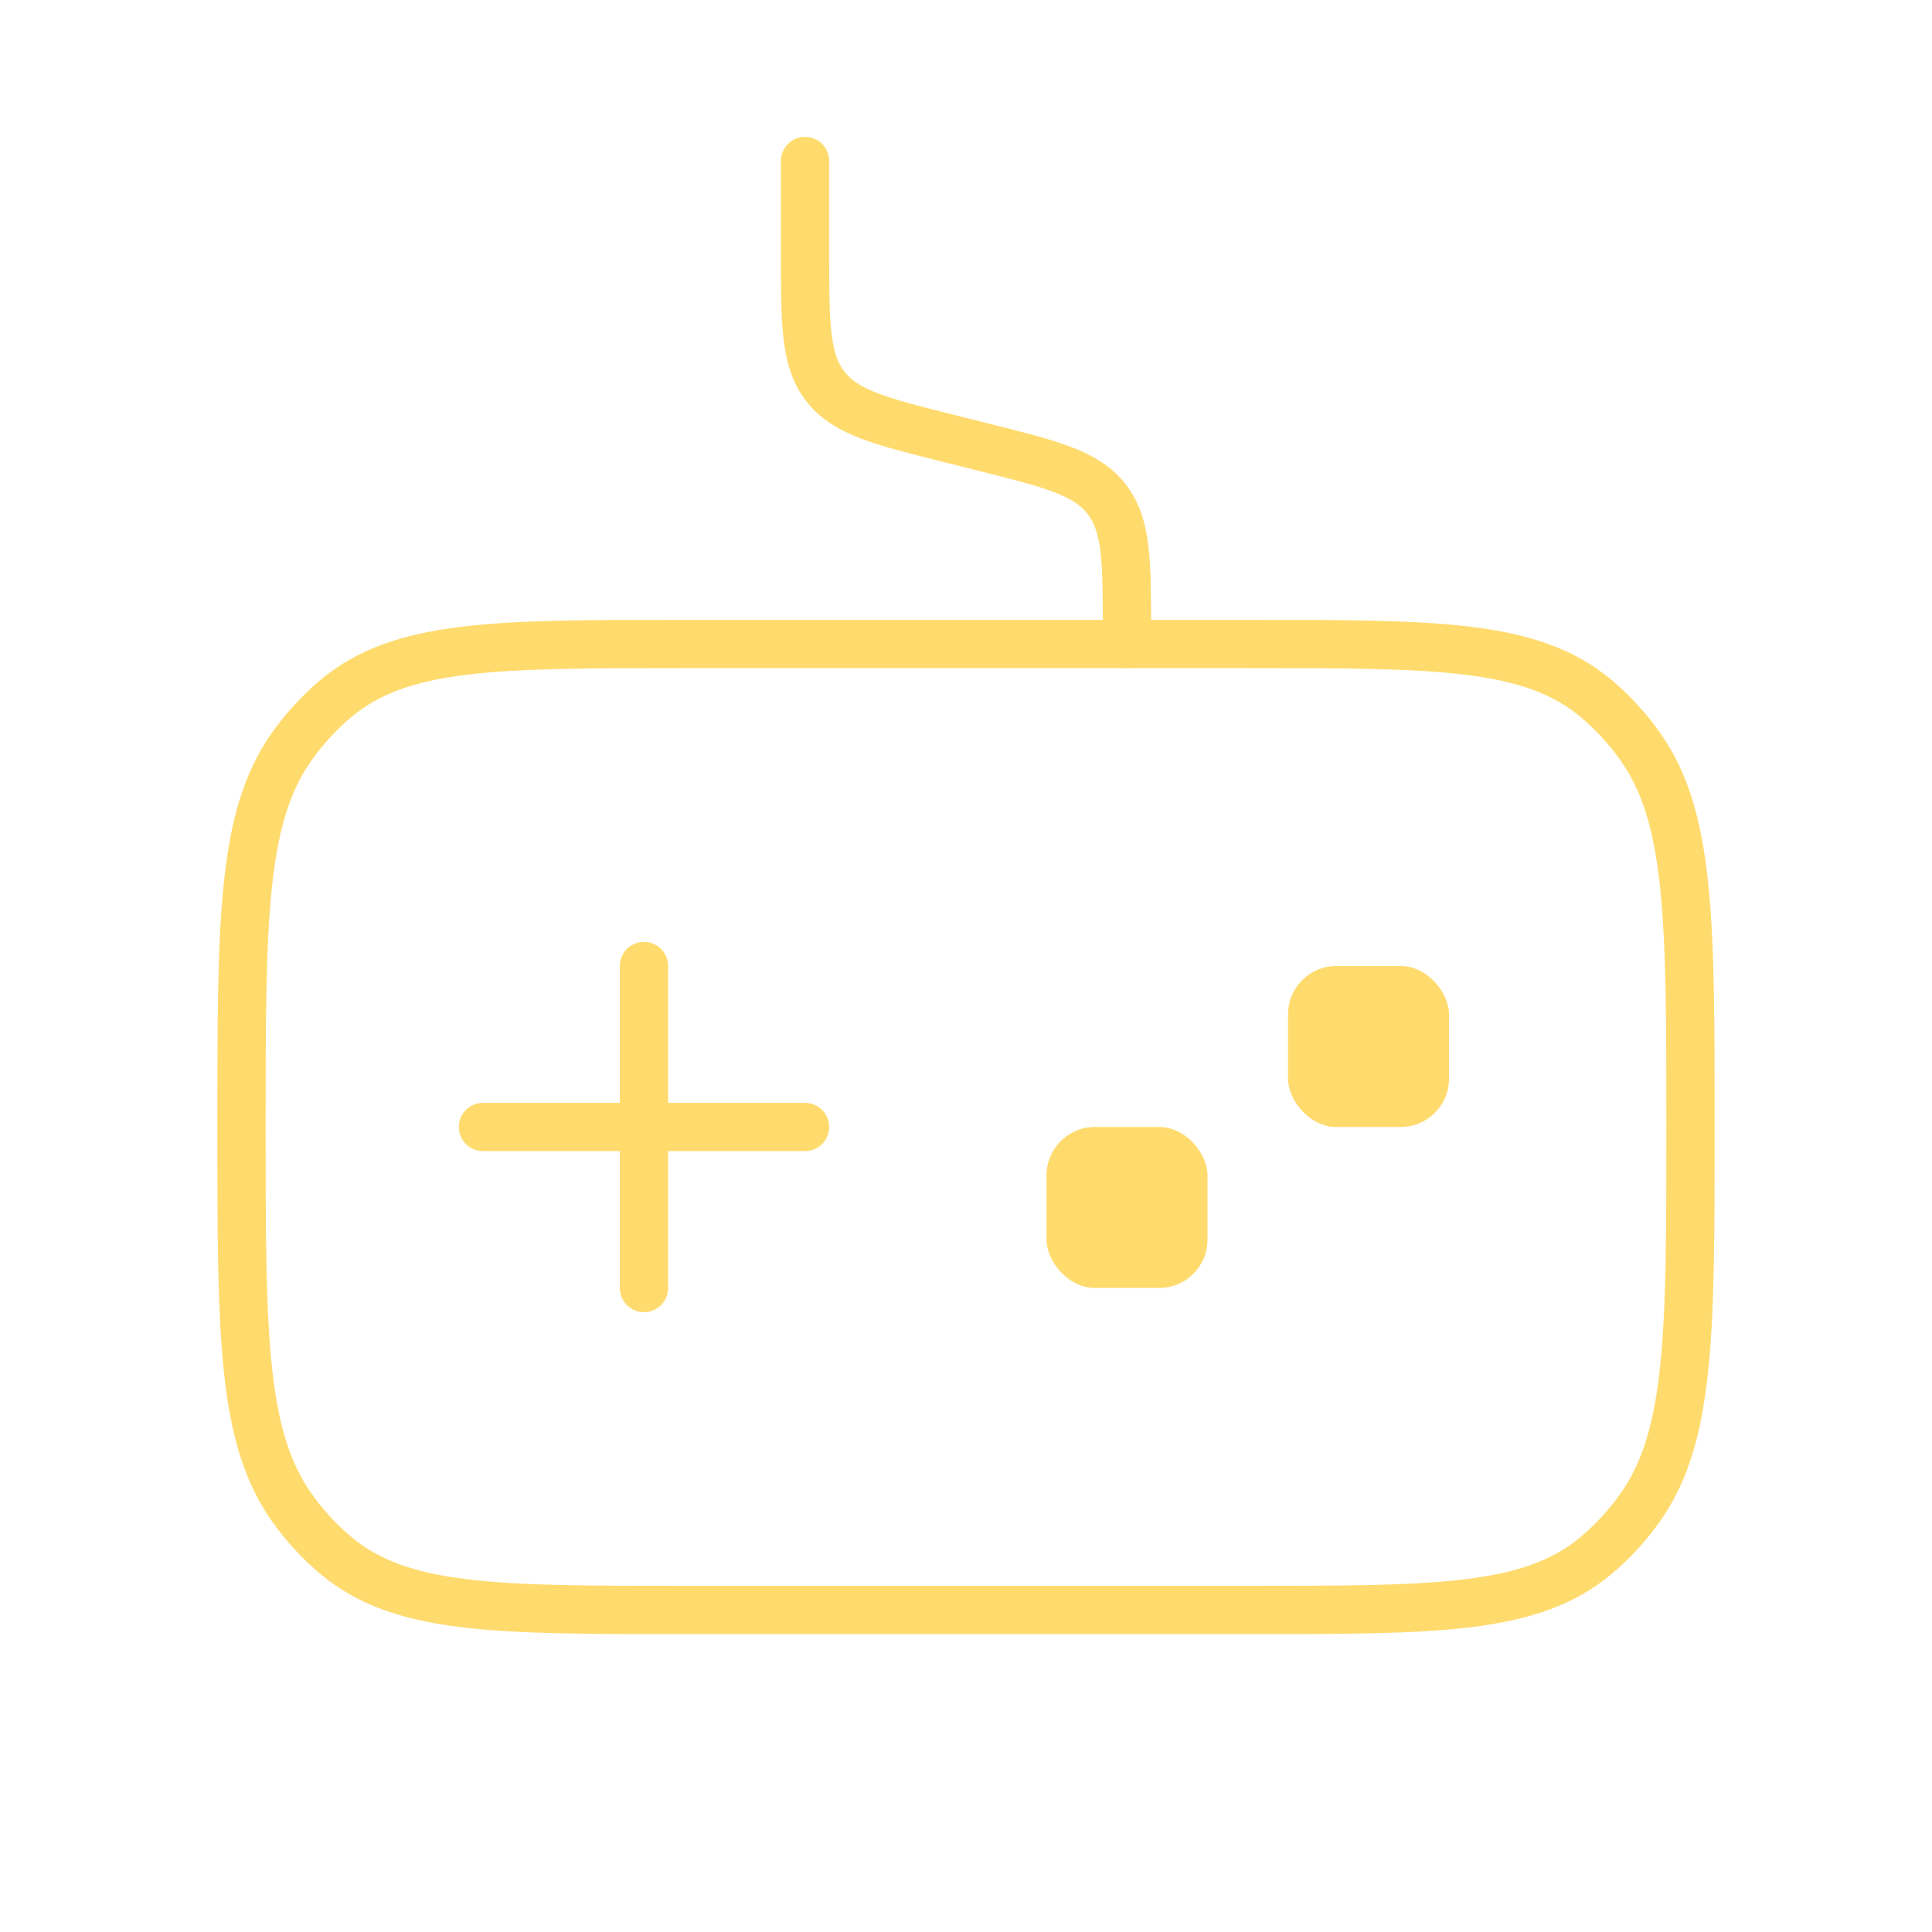 <svg width="40" height="40" viewBox="0 0 40 40" fill="none" xmlns="http://www.w3.org/2000/svg">
<rect x="21.667" y="23.333" width="3.333" height="3.333" rx="1" fill="#FFDB6E"/>
<path d="M16.667 23.333H10" stroke="#FFDB6E" stroke-linecap="round"/>
<path d="M13.333 20L13.333 26.667" stroke="#FFDB6E" stroke-linecap="round"/>
<rect x="26.667" y="20" width="3.333" height="3.333" rx="1" fill="#FFDB6E"/>
<path d="M23.333 13.333V13.123C23.333 11.623 23.333 10.873 22.91 10.331C22.486 9.788 21.759 9.606 20.303 9.243L19.697 9.091C18.241 8.727 17.514 8.545 17.09 8.003C16.667 7.46 16.667 6.71 16.667 5.21V3.333" stroke="#FFDB6E" stroke-linecap="round"/>
<path d="M5 23.333C5 19.069 5 16.936 6.033 15.467C6.299 15.089 6.61 14.751 6.956 14.46C8.303 13.333 10.257 13.333 14.167 13.333H25.833C29.743 13.333 31.697 13.333 33.044 14.46C33.391 14.751 33.701 15.089 33.967 15.467C35 16.936 35 19.069 35 23.333C35 27.598 35 29.73 33.967 31.199C33.701 31.578 33.391 31.916 33.044 32.206C31.697 33.333 29.743 33.333 25.833 33.333H14.167C10.257 33.333 8.303 33.333 6.956 32.206C6.61 31.916 6.299 31.578 6.033 31.199C5 29.73 5 27.598 5 23.333Z" stroke="#FFDB6E"/>
</svg>
